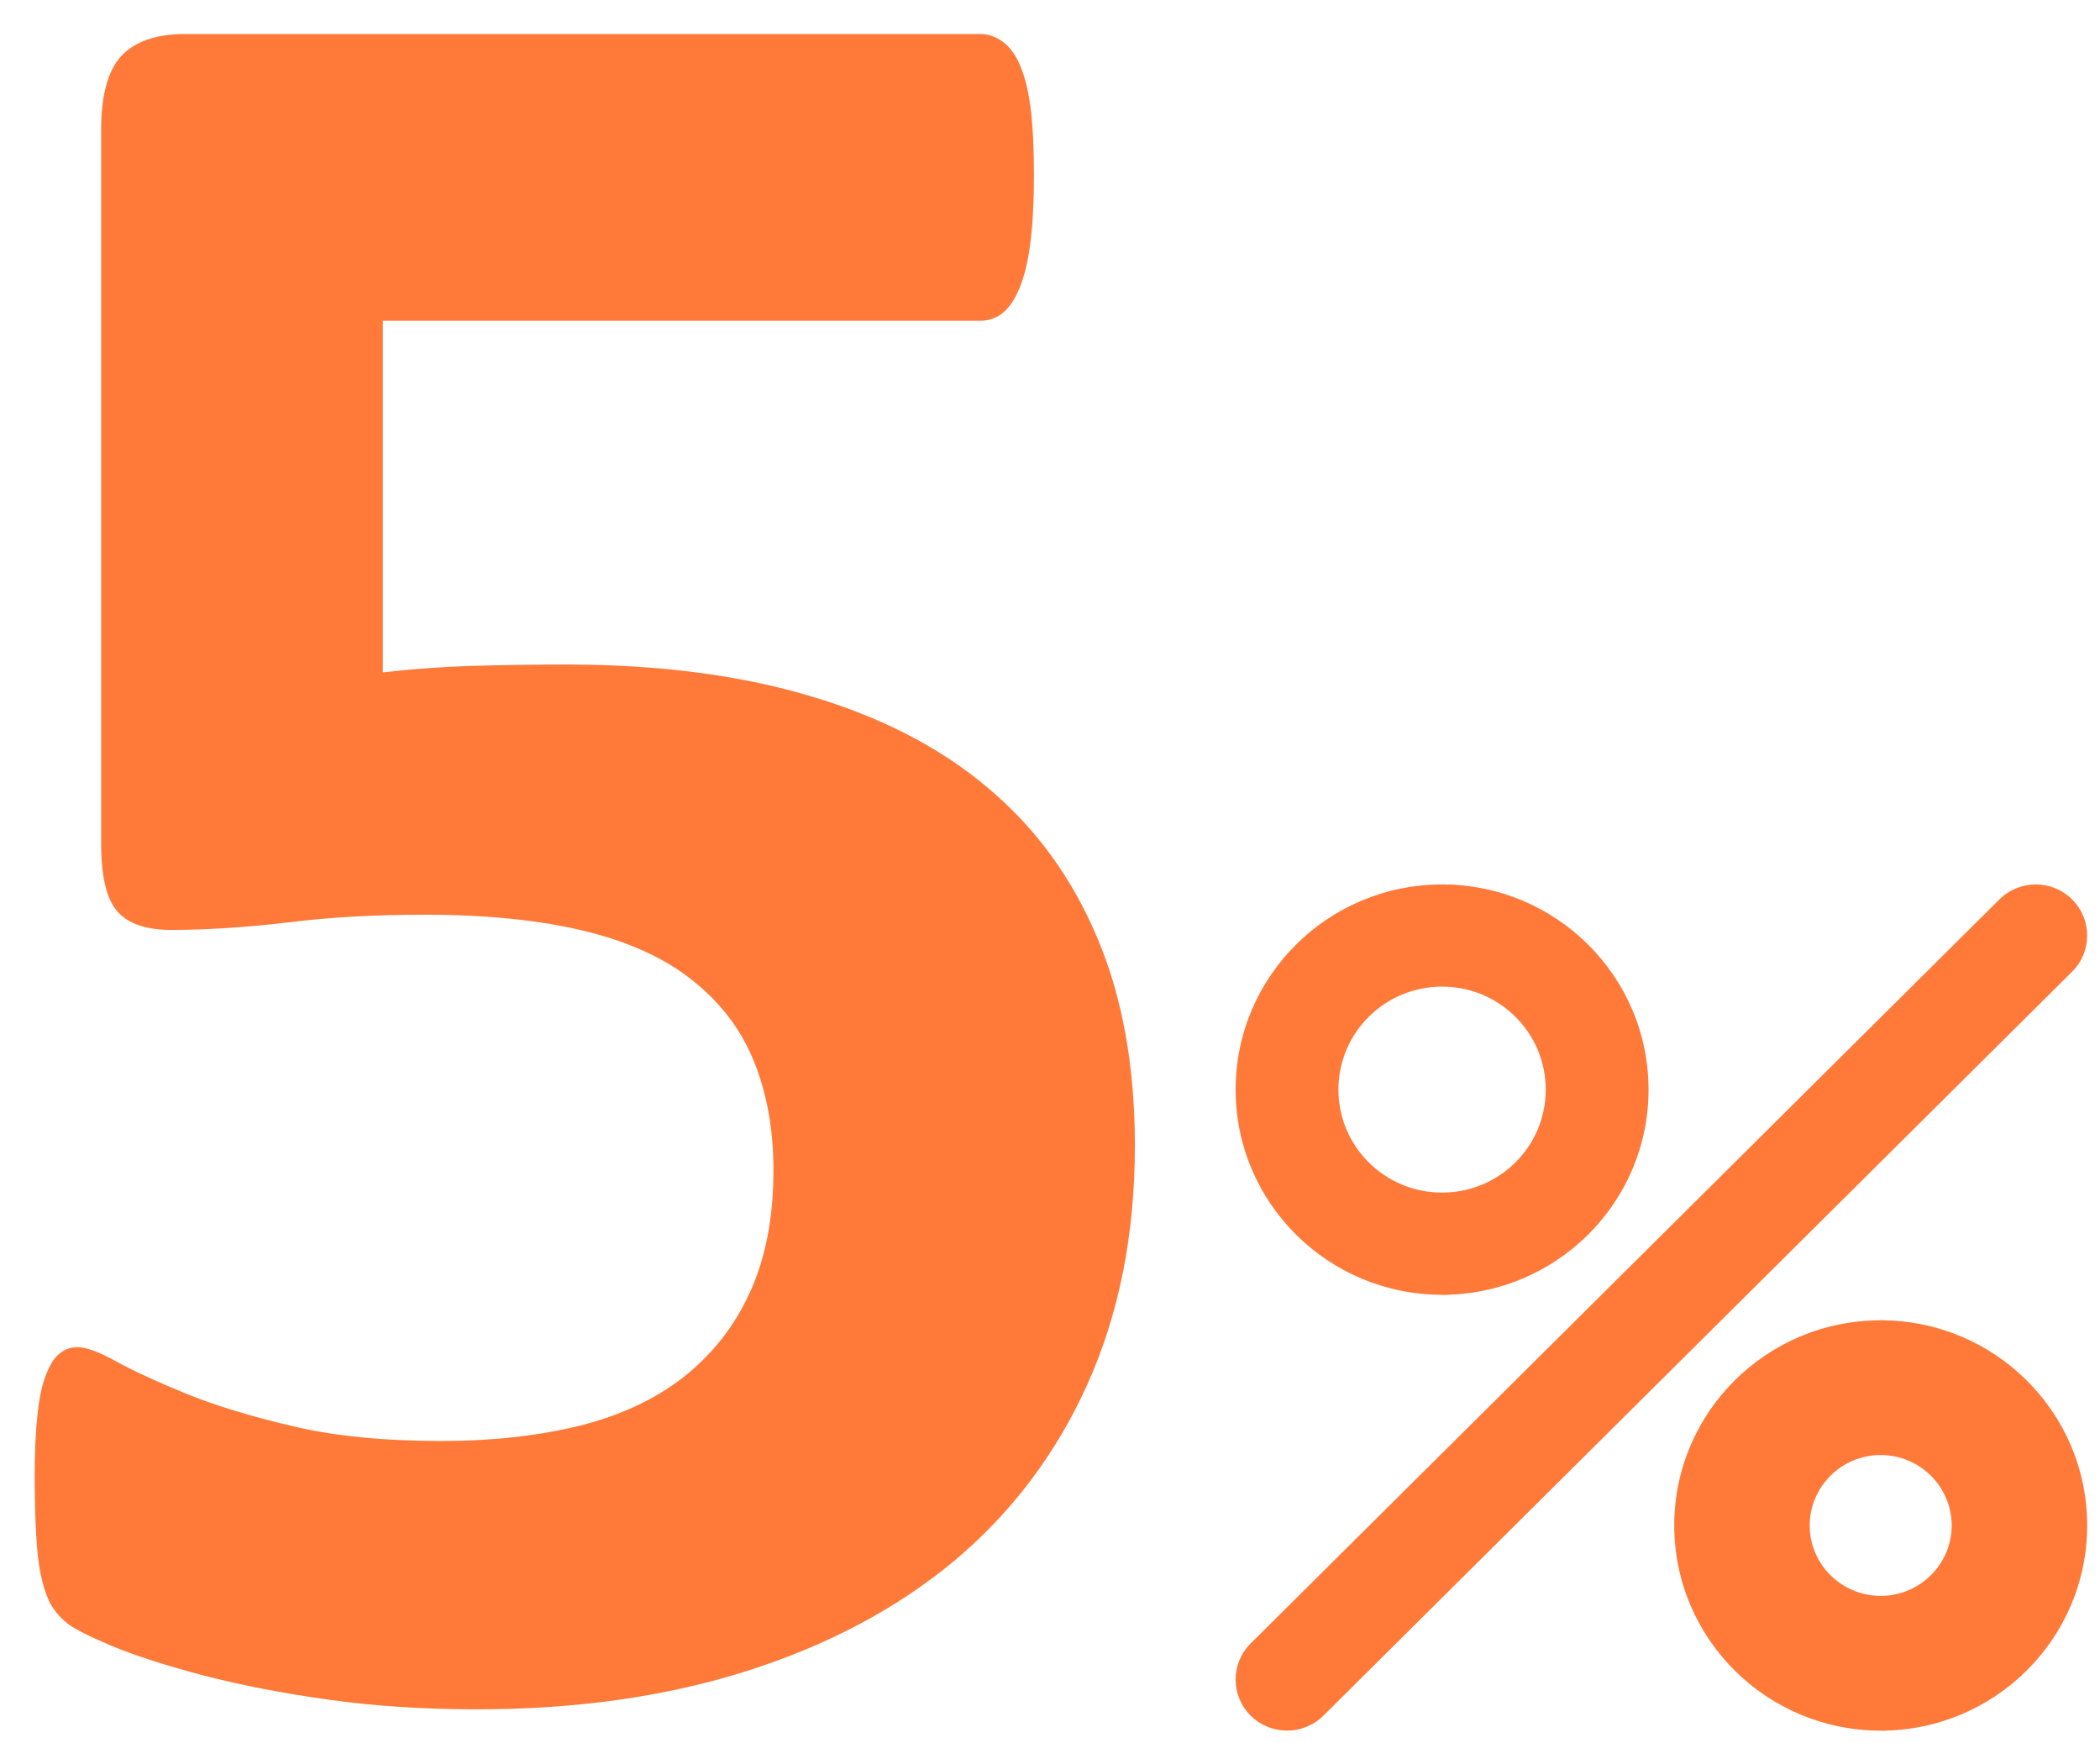 <?xml version="1.0" encoding="UTF-8"?> <svg xmlns="http://www.w3.org/2000/svg" width="53" height="44" viewBox="0 0 53 44" fill="none"> <path fill-rule="evenodd" clip-rule="evenodd" d="M28.642 28.915C28.642 31.162 28.24 33.167 27.446 34.932C26.653 36.696 25.524 38.187 24.071 39.403C22.618 40.609 20.874 41.529 18.839 42.176C16.794 42.823 14.536 43.14 12.043 43.14C10.735 43.14 9.483 43.064 8.31 42.899C7.125 42.735 6.074 42.527 5.135 42.286C4.196 42.034 3.425 41.792 2.821 41.54C2.229 41.288 1.826 41.091 1.648 40.927C1.458 40.762 1.323 40.587 1.234 40.401C1.145 40.203 1.078 39.973 1.022 39.71C0.966 39.436 0.932 39.096 0.91 38.691C0.888 38.285 0.876 37.803 0.876 37.244C0.876 36.642 0.899 36.138 0.944 35.721C0.988 35.304 1.055 34.965 1.156 34.713C1.257 34.45 1.368 34.263 1.502 34.165C1.625 34.055 1.782 34 1.961 34C2.173 34 2.508 34.121 2.956 34.373C3.403 34.614 3.995 34.888 4.722 35.184C5.459 35.48 6.354 35.754 7.393 35.995C8.444 36.247 9.707 36.368 11.16 36.368C12.434 36.368 13.586 36.236 14.625 35.984C15.665 35.721 16.537 35.316 17.263 34.746C17.979 34.176 18.538 33.474 18.929 32.609C19.32 31.754 19.521 30.735 19.521 29.529C19.521 28.51 19.354 27.589 19.029 26.789C18.705 25.989 18.191 25.31 17.487 24.751C16.794 24.192 15.889 23.775 14.771 23.501C13.653 23.227 12.3 23.085 10.713 23.085C9.439 23.085 8.287 23.151 7.259 23.282C6.219 23.403 5.236 23.469 4.319 23.469C3.693 23.469 3.235 23.315 2.967 23.008C2.687 22.691 2.553 22.121 2.553 21.288V3.259C2.553 2.405 2.721 1.791 3.056 1.418C3.402 1.046 3.939 0.859 4.677 0.859H24.752C24.942 0.859 25.133 0.925 25.311 1.057C25.479 1.177 25.636 1.385 25.747 1.659C25.87 1.944 25.96 2.306 26.016 2.777C26.072 3.238 26.094 3.786 26.094 4.432C26.094 5.714 25.982 6.646 25.747 7.227C25.524 7.808 25.189 8.093 24.753 8.093H9.662V16.97C10.422 16.882 11.182 16.827 11.942 16.805C12.691 16.783 13.485 16.772 14.312 16.772C16.615 16.772 18.649 17.035 20.427 17.561C22.215 18.087 23.713 18.855 24.92 19.874C26.139 20.893 27.055 22.153 27.692 23.666C28.329 25.167 28.642 26.921 28.642 28.915Z" fill="#FF7939"></path> <path d="M36.395 22.322L39.66 27.5L36.395 32.678C39.273 32.678 41.606 30.359 41.606 27.5C41.606 24.64 39.273 22.322 36.395 22.322Z" fill="#FF7939"></path> <path d="M40.309 27.5C40.309 24.64 38.557 22.322 36.396 22.322C33.518 22.322 31.185 24.64 31.185 27.5C31.185 30.359 33.518 32.678 36.396 32.678C38.557 32.678 40.309 30.359 40.309 27.5ZM36.396 30.099C34.951 30.099 33.779 28.936 33.779 27.5C33.779 26.064 34.951 24.9 36.396 24.9C37.84 24.9 39.012 26.064 39.012 27.5C39.012 28.936 37.84 30.099 36.396 30.099Z" fill="#FF7939"></path> <path d="M47.465 33.322L50.73 38.5L47.465 43.678C50.343 43.678 52.676 41.359 52.676 38.5C52.676 35.64 50.343 33.322 47.465 33.322Z" fill="#FF7939"></path> <path d="M51.379 38.5C51.379 35.64 49.627 33.322 47.465 33.322C44.588 33.322 42.255 35.64 42.255 38.5C42.255 41.359 44.588 43.678 47.465 43.678C49.627 43.678 51.379 41.359 51.379 38.5ZM47.465 41.099C46.021 41.099 44.849 39.936 44.849 38.5C44.849 37.064 46.021 35.9 47.465 35.9C48.91 35.9 50.081 37.064 50.081 38.5C50.081 39.936 48.91 41.099 47.465 41.099Z" fill="#FF7939"></path> <path d="M52.296 22.7L50.92 23.156L32.024 41.933L31.565 43.3C32.072 43.803 32.893 43.803 33.4 43.3L52.296 24.523C52.802 24.019 52.802 23.203 52.296 22.7Z" fill="#FF7939"></path> <path d="M50.461 22.7L31.565 41.477C31.058 41.98 31.058 42.797 31.565 43.3L52.296 22.7C51.789 22.196 50.968 22.196 50.461 22.7Z" fill="#FF7939"></path> <path d="M47.465 35.328C45.707 35.328 44.275 36.749 44.275 38.5C44.275 40.251 45.707 41.672 47.465 41.672C49.223 41.672 50.656 40.251 50.656 38.5C50.656 36.749 49.223 35.328 47.465 35.328ZM47.465 40.527C46.338 40.527 45.423 39.616 45.423 38.5C45.423 37.384 46.338 36.472 47.465 36.472C48.592 36.472 49.507 37.384 49.507 38.5C49.507 39.616 48.592 40.527 47.465 40.527Z" fill="#FF7939" stroke="#FF7939" stroke-width="0.5"></path> </svg> 
